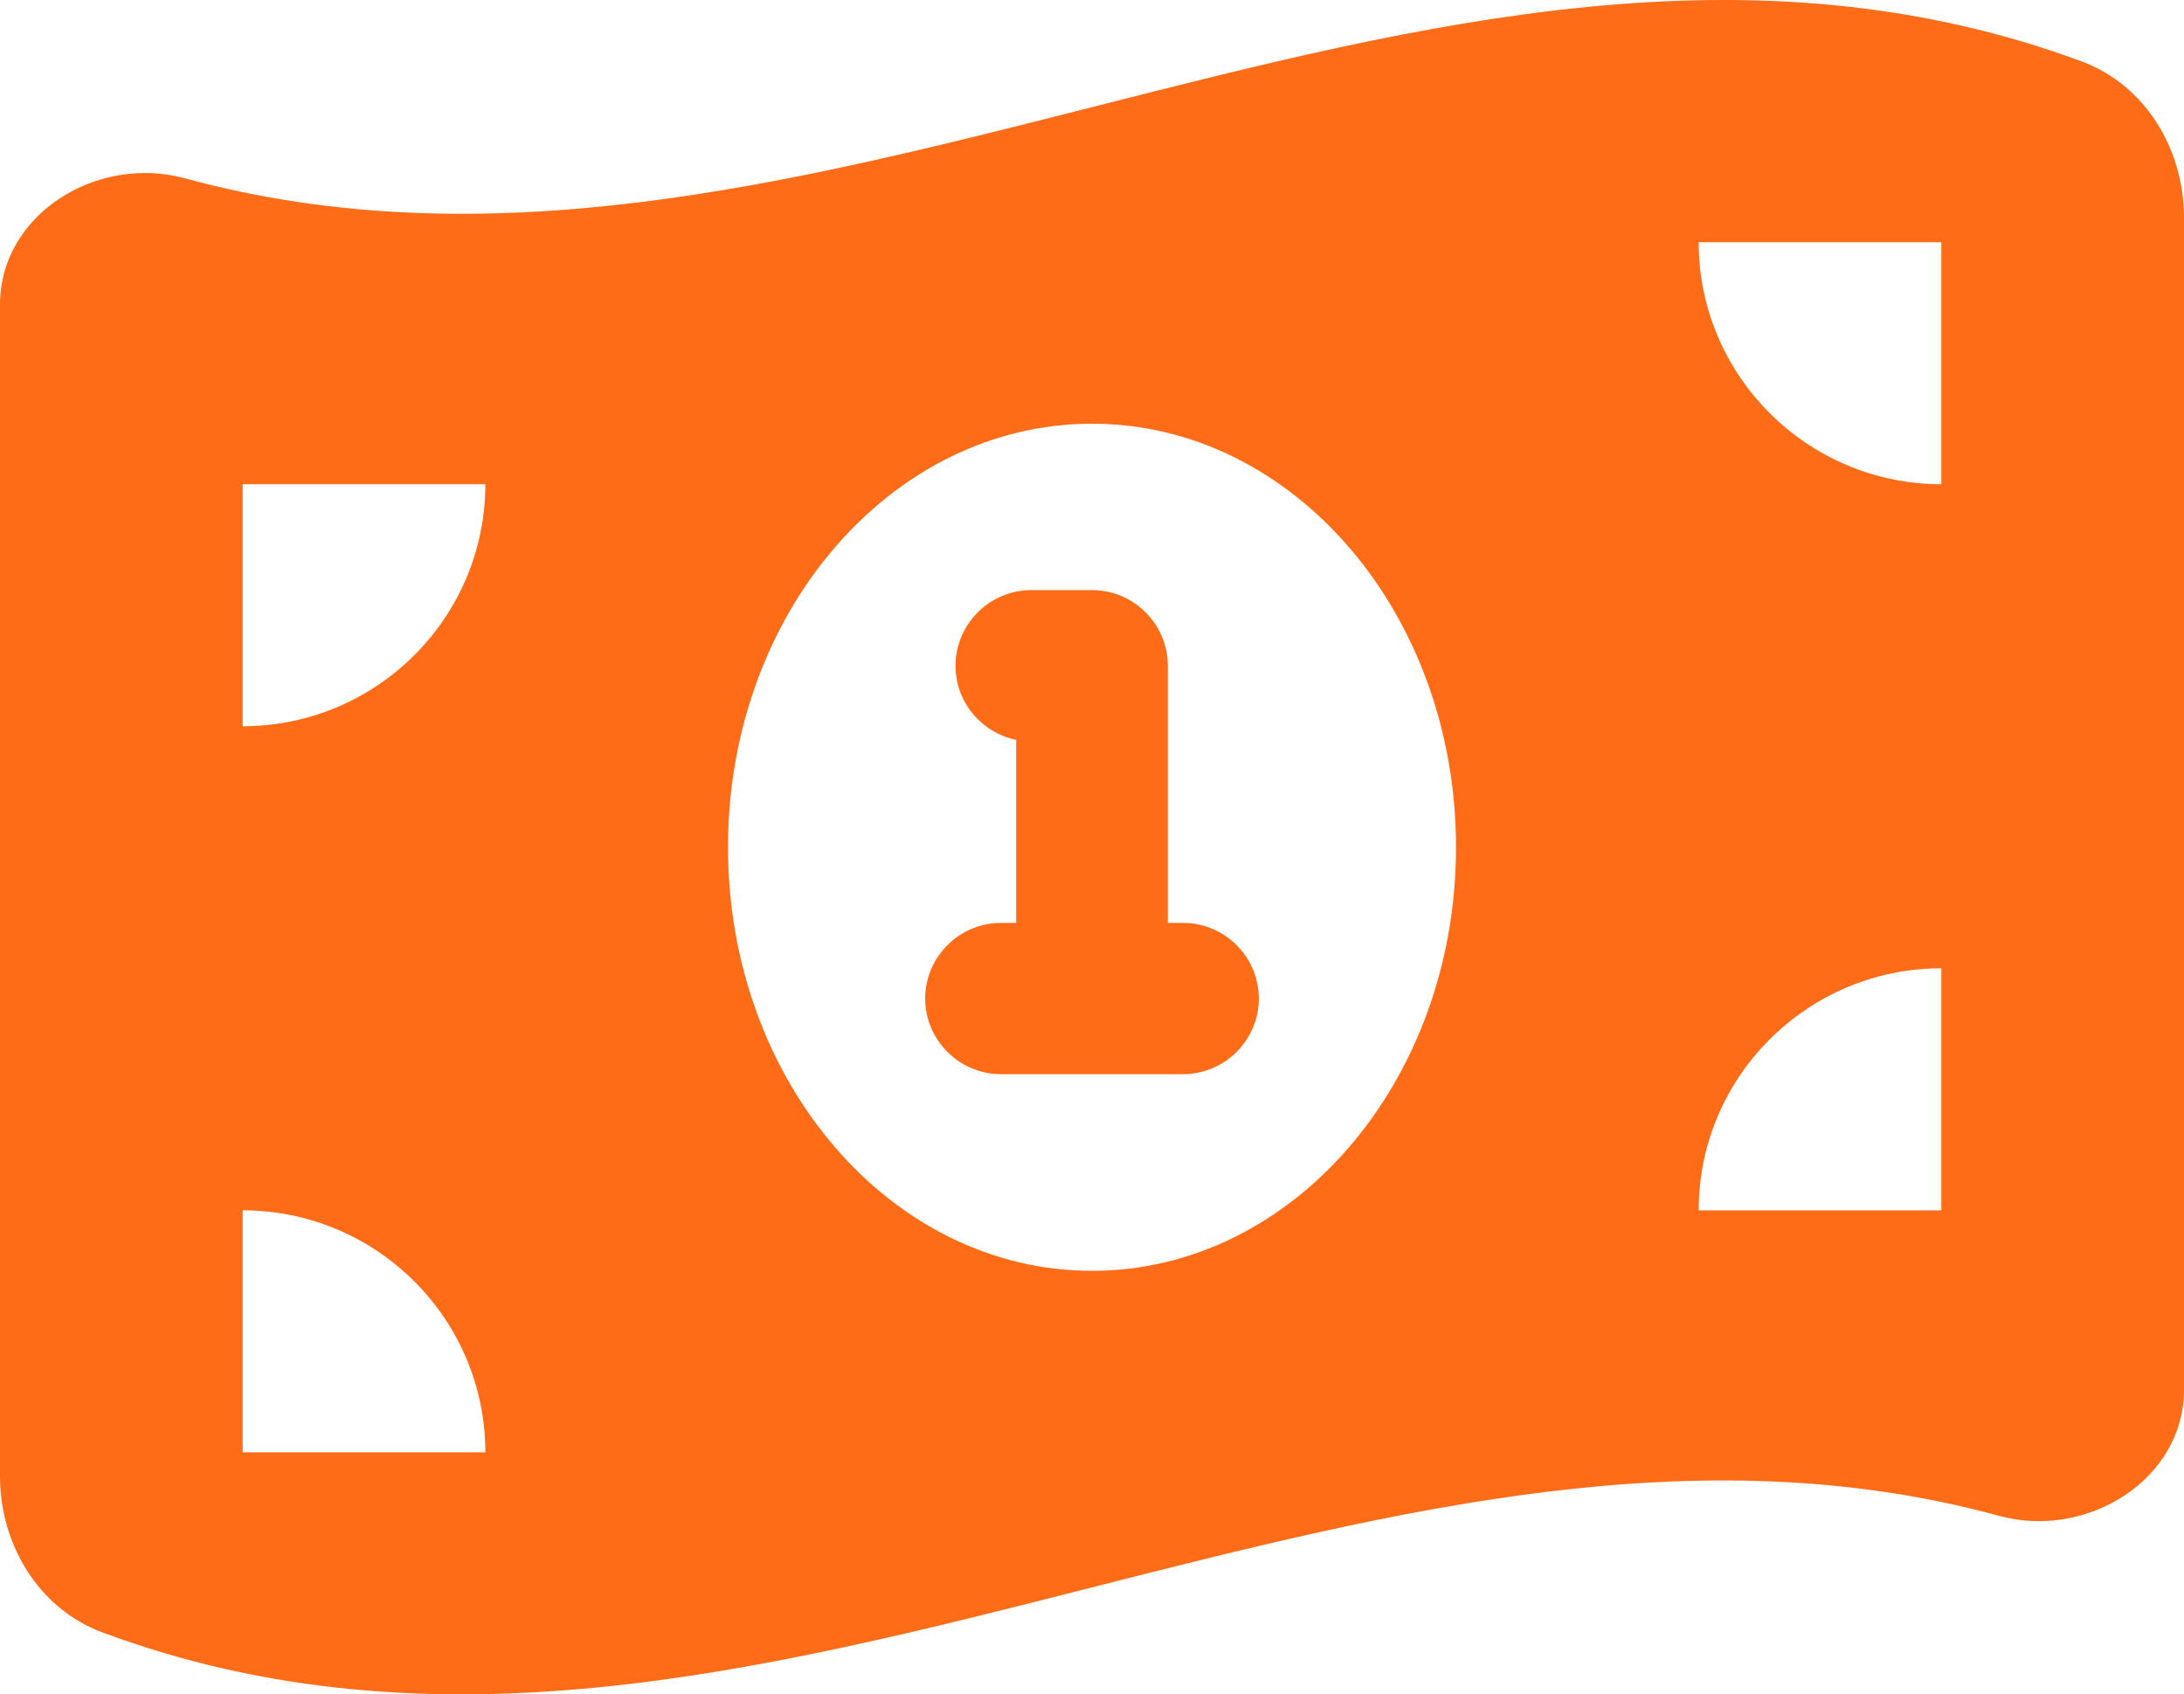 <?xml version="1.0" encoding="UTF-8"?> <svg xmlns="http://www.w3.org/2000/svg" width="165" height="128" viewBox="0 0 165 128" fill="none"><path d="M0 23.009V111.519C0 116.662 2.893 121.519 7.734 123.319C32.656 132.604 57.578 126.261 82.5 119.919C105.359 114.119 128.219 108.291 151.049 114.519C157.638 116.319 165 111.805 165 104.977V16.438C165 11.296 162.107 6.439 157.266 4.639C132.344 -4.589 107.422 1.753 82.5 8.096C59.641 13.896 36.781 19.695 13.95 13.467C7.333 11.667 0 16.181 0 23.009ZM36.667 109.719H18.333V91.435C28.445 91.435 36.667 99.634 36.667 109.719ZM18.333 54.865V36.58H36.667C36.667 46.665 28.445 54.865 18.333 54.865ZM128.333 91.435C128.333 81.349 136.555 73.15 146.667 73.15V91.435H128.333ZM146.667 36.58C136.555 36.58 128.333 28.381 128.333 18.296H146.667V36.58ZM110 64.007C110 81.692 97.682 96.006 82.5 96.006C67.318 96.006 55 81.692 55 64.007C55 46.323 67.318 32.009 82.5 32.009C97.682 32.009 110 46.323 110 64.007ZM72.188 50.294C72.188 53.065 74.164 55.351 76.771 55.894V69.721H75.625C72.474 69.721 69.896 72.293 69.896 75.435C69.896 78.578 72.474 81.149 75.625 81.149H82.5H89.375C92.526 81.149 95.104 78.578 95.104 75.435C95.104 72.293 92.526 69.721 89.375 69.721H88.229V50.294C88.229 47.151 85.651 44.58 82.5 44.58H77.917C74.766 44.58 72.188 47.151 72.188 50.294Z" fill="#FE6C17"></path></svg> 